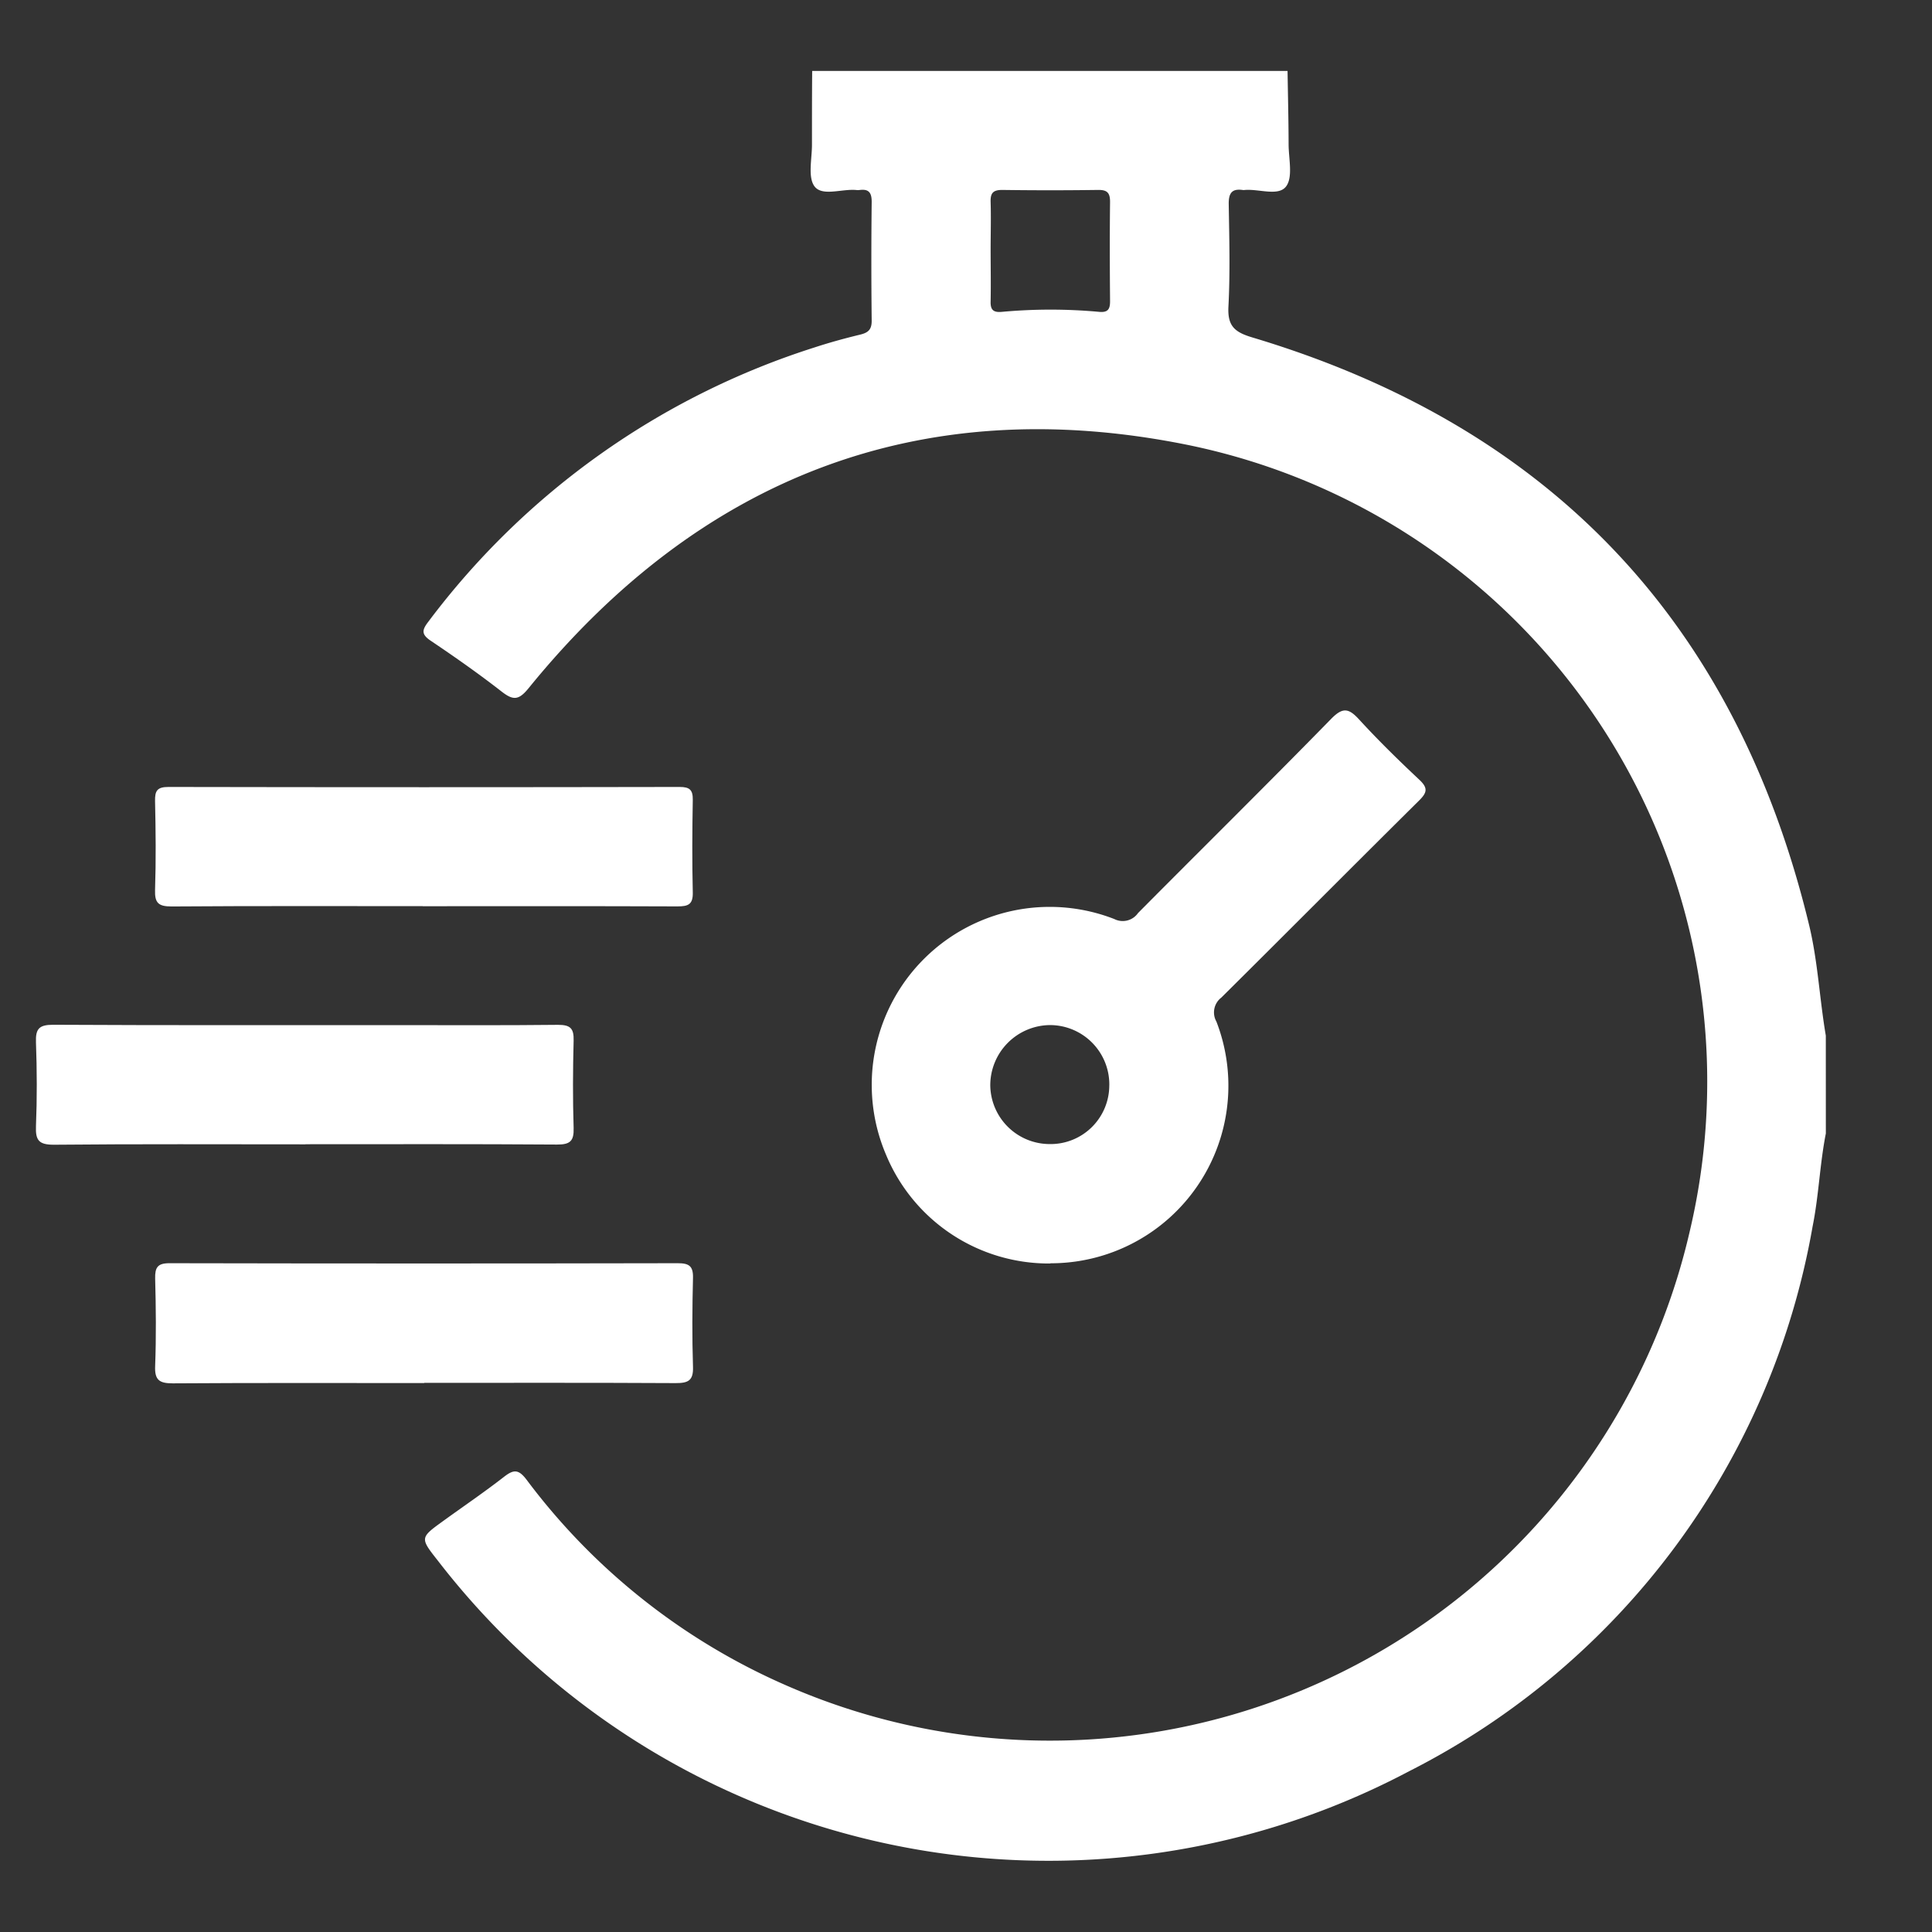 <svg xmlns="http://www.w3.org/2000/svg" xmlns:xlink="http://www.w3.org/1999/xlink" width="55" height="55" viewBox="0 0 55 55"><rect x="0" y="0" width="55" height="55" fill="#333333" stroke="none"/><defs><clipPath id="a"><rect width="55" height="55" transform="translate(1422 3415)" fill="#f500b4"/></clipPath><clipPath id="b"><rect width="50.956" height="50.956" fill="none"/></clipPath></defs><g transform="translate(-1422 -3415)" clip-path="url(#a)"><g transform="translate(1423.022 3417.022)"><g clip-path="url(#b)"><path d="M50.956,30.245c-.173.876-.2,1.77-.377,2.647A21.545,21.545,0,0,1,39.095,48.4,21.952,21.952,0,0,1,11.453,42.42c-.522-.662-.523-.662.141-1.142.577-.418,1.168-.819,1.73-1.256.279-.217.417-.222.65.088a18.419,18.419,0,0,0,7.359,5.836A18.693,18.693,0,0,0,47.081,33.033a18.5,18.5,0,0,0-14.345-22.4c-7.565-1.515-13.84.943-18.707,6.933-.283.349-.439.357-.77.1-.653-.509-1.333-.986-2.02-1.448-.264-.178-.252-.3-.074-.532A22.113,22.113,0,0,1,22.175,7.866c.424-.139.856-.257,1.29-.362.227-.055.331-.142.328-.4q-.019-1.691,0-3.382c0-.262-.085-.369-.343-.335a.448.448,0,0,1-.1,0c-.407-.037-.961.187-1.182-.1-.2-.263-.072-.792-.075-1.2,0-.7,0-1.393.006-2.089H35.632c.011.695.028,1.389.03,2.084,0,.412.13.94-.073,1.205-.22.288-.775.062-1.182.1a.214.214,0,0,1-.05,0c-.3-.043-.4.078-.4.386.016.977.043,1.957-.008,2.931-.029.554.172.729.686.882Q47.369,11.4,50.483,24.327c.247,1.031.294,2.091.472,3.132ZM27.179,5.074c0,.5.01.992,0,1.487-.007.245.084.316.319.295a15.175,15.175,0,0,1,2.773,0c.249.023.31-.079.308-.308-.008-.942-.011-1.884,0-2.826,0-.261-.087-.341-.344-.337q-1.363.019-2.727,0c-.272,0-.337.1-.329.35.014.446,0,.892,0,1.339" fill="#fff"/><path d="M28.888,33.947a5.016,5.016,0,0,1-4.688-3.1,5.066,5.066,0,0,1,6.5-6.706.531.531,0,0,0,.675-.17c1.832-1.846,3.684-3.672,5.5-5.53.331-.338.5-.3.792.017.55.6,1.13,1.167,1.721,1.722.245.231.217.361-.009.585-1.883,1.865-3.751,3.747-5.633,5.613a.53.53,0,0,0-.14.681,5.055,5.055,0,0,1-4.727,6.882m1.679-5.07a1.691,1.691,0,0,0-1.689-1.711,1.715,1.715,0,0,0-1.7,1.711,1.693,1.693,0,0,0,1.674,1.676,1.672,1.672,0,0,0,1.714-1.676" fill="#fff"/><path d="M11.016,23.774c-2.385,0-4.77-.008-7.155.009-.373,0-.481-.1-.469-.469.028-.844.019-1.689,0-2.533-.006-.291.06-.4.38-.4q7.279.014,14.558,0c.279,0,.375.083.37.367-.015.877-.021,1.756,0,2.633.009.349-.133.4-.437.4-2.418-.01-4.836-.005-7.254-.005" fill="#fff"/><path d="M7.673,30.555c-2.387,0-4.775-.012-7.162.011-.427,0-.525-.125-.509-.528.032-.794.029-1.592,0-2.387-.014-.383.086-.5.487-.5,3.216.017,6.433.01,9.65.01,1.575,0,3.15.01,4.725-.008.352,0,.453.1.444.449-.022.828-.026,1.658,0,2.486.012.374-.1.475-.474.473-2.387-.017-4.775-.009-7.163-.009" fill="#fff"/><path d="M11.056,37.351c-2.387,0-4.774-.008-7.161.008-.382,0-.519-.094-.5-.5.031-.827.022-1.657,0-2.486-.007-.312.068-.435.408-.434q7.235.015,14.471,0c.315,0,.44.077.432.415-.021.845-.027,1.691,0,2.535.014.394-.14.464-.491.463-2.387-.013-4.774-.007-7.161-.007" fill="#fff"/></g></g></g></svg>